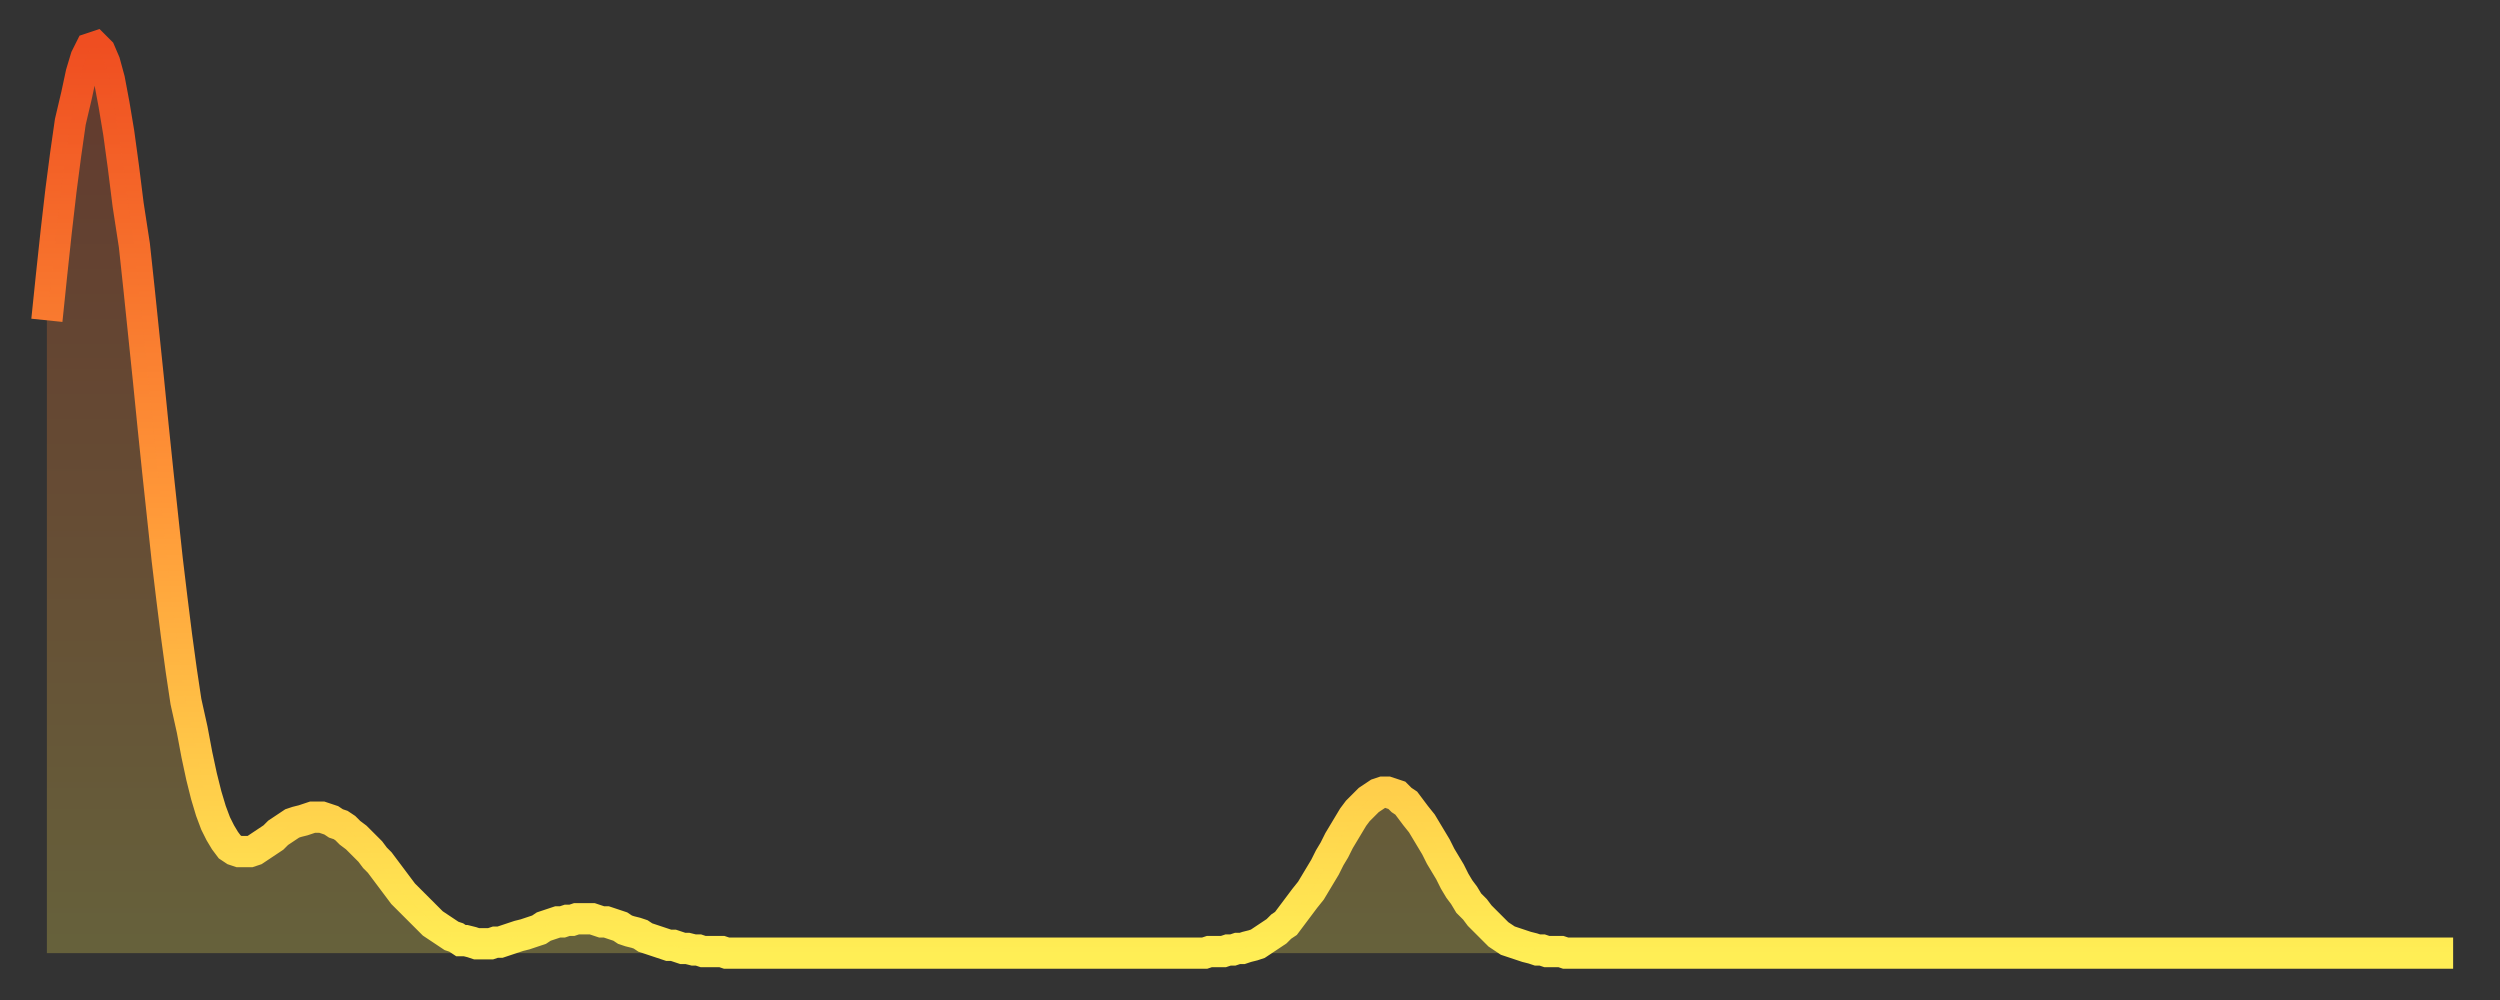 <?xml version="1.0" encoding="utf-8" ?>
<svg baseProfile="full" height="64" version="1.1" width="160" xmlns="http://www.w3.org/2000/svg" xmlns:ev="http://www.w3.org/2001/xml-events" xmlns:xlink="http://www.w3.org/1999/xlink"><rect width="100%" height="100%" fill="#333333" stroke="none"/><defs><linearGradient id="id2403974" x1="0" x2="0" y1="0" y2="1"><stop offset="0%" stop-color="#ef4e21" /><stop offset="50%" stop-color="#ff9738" /><stop offset="100%" stop-color="#ffee55" /></linearGradient></defs><g transform="translate(3,3)"><g><path d="M 0.0 17.5 0.3 14.6 0.6 11.8 0.9 9.2 1.2 6.9 1.5 4.8 1.9 3.1 2.2 1.7 2.5 0.7 2.8 0.1 3.1 0.0 3.4 0.3 3.7 1.0 4.0 2.1 4.3 3.7 4.6 5.5 4.9 7.7 5.2 10.1 5.6 12.7 5.9 15.5 6.2 18.4 6.5 21.3 6.8 24.3 7.1 27.2 7.4 30.0 7.7 32.8 8.0 35.3 8.3 37.7 8.6 39.9 8.9 41.9 9.3 43.7 9.6 45.3 9.9 46.7 10.2 47.9 10.5 48.9 10.8 49.7 11.1 50.3 11.4 50.8 11.7 51.2 12.0 51.4 12.3 51.5 12.7 51.5 13.0 51.5 13.3 51.4 13.6 51.2 13.9 51.0 14.2 50.8 14.5 50.6 14.8 50.3 15.1 50.1 15.4 49.9 15.7 49.7 16.0 49.6 16.4 49.5 16.7 49.4 17.0 49.3 17.3 49.3 17.6 49.3 17.9 49.4 18.2 49.5 18.5 49.7 18.8 49.8 19.1 50.0 19.4 50.3 19.8 50.6 20.1 50.9 20.4 51.2 20.7 51.5 21.0 51.9 21.3 52.2 21.6 52.6 21.9 53.0 22.2 53.4 22.5 53.8 22.8 54.2 23.1 54.5 23.5 54.9 23.8 55.2 24.1 55.5 24.4 55.8 24.7 56.1 25.0 56.3 25.3 56.5 25.6 56.7 25.9 56.9 26.2 57.0 26.5 57.2 26.8 57.2 27.2 57.3 27.5 57.4 27.8 57.4 28.1 57.4 28.4 57.4 28.7 57.3 29.0 57.3 29.3 57.2 29.6 57.1 29.9 57.0 30.2 56.9 30.6 56.8 30.9 56.7 31.2 56.6 31.5 56.5 31.8 56.3 32.1 56.2 32.4 56.1 32.7 56.0 33.0 56.0 33.3 55.9 33.6 55.9 33.9 55.8 34.3 55.8 34.6 55.8 34.9 55.8 35.2 55.9 35.5 56.0 35.8 56.0 36.1 56.1 36.4 56.2 36.7 56.3 37.0 56.5 37.3 56.6 37.7 56.7 38.0 56.8 38.3 57.0 38.6 57.1 38.9 57.2 39.2 57.3 39.5 57.4 39.8 57.5 40.1 57.5 40.4 57.6 40.7 57.7 41.0 57.7 41.4 57.8 41.7 57.8 42.0 57.9 42.3 57.9 42.6 57.9 42.9 57.9 43.2 57.9 43.5 58.0 43.8 58.0 44.1 58.0 44.4 58.0 44.7 58.0 45.1 58.0 45.4 58.0 45.7 58.0 46.0 58.0 46.3 58.0 46.6 58.0 46.9 58.0 47.2 58.0 47.5 58.0 47.8 58.0 48.1 58.0 48.5 58.0 48.8 58.0 49.1 58.0 49.4 58.0 49.7 58.0 50.0 58.0 50.3 58.0 50.6 58.0 50.9 58.0 51.2 58.0 51.5 58.0 51.8 58.0 52.2 58.0 52.5 58.0 52.8 58.0 53.1 58.0 53.4 58.0 53.7 58.0 54.0 58.0 54.3 58.0 54.6 58.0 54.9 58.0 55.2 58.0 55.6 58.0 55.9 58.0 56.2 58.0 56.5 58.0 56.8 58.0 57.1 58.0 57.4 58.0 57.7 58.0 58.0 58.0 58.3 58.0 58.6 58.0 58.9 58.0 59.3 58.0 59.6 58.0 59.9 58.0 60.2 58.0 60.5 58.0 60.8 58.0 61.1 58.0 61.4 58.0 61.7 58.0 62.0 58.0 62.3 58.0 62.6 58.0 63.0 58.0 63.3 58.0 63.6 58.0 63.9 58.0 64.2 58.0 64.5 58.0 64.8 58.0 65.1 58.0 65.4 58.0 65.7 58.0 66.0 58.0 66.4 58.0 66.7 58.0 67.0 58.0 67.3 58.0 67.6 58.0 67.9 58.0 68.2 58.0 68.5 58.0 68.8 58.0 69.1 58.0 69.4 58.0 69.7 58.0 70.1 58.0 70.4 58.0 70.7 58.0 71.0 58.0 71.3 58.0 71.6 58.0 71.9 58.0 72.2 58.0 72.5 58.0 72.8 58.0 73.1 58.0 73.5 58.0 73.8 58.0 74.1 58.0 74.4 57.9 74.7 57.9 75.0 57.9 75.3 57.9 75.6 57.8 75.9 57.8 76.2 57.7 76.5 57.7 76.8 57.6 77.2 57.5 77.5 57.4 77.8 57.2 78.1 57.0 78.4 56.8 78.7 56.6 79.0 56.3 79.3 56.1 79.6 55.7 79.9 55.3 80.2 54.9 80.5 54.5 80.9 54.0 81.2 53.5 81.5 53.0 81.8 52.5 82.1 51.9 82.4 51.4 82.7 50.8 83.0 50.3 83.3 49.8 83.6 49.3 83.9 48.9 84.3 48.5 84.6 48.2 84.9 48.0 85.2 47.8 85.5 47.7 85.8 47.7 86.1 47.8 86.4 47.9 86.7 48.2 87.0 48.4 87.3 48.8 87.6 49.2 88.0 49.7 88.3 50.2 88.6 50.7 88.9 51.2 89.2 51.8 89.5 52.3 89.8 52.8 90.1 53.4 90.4 53.9 90.7 54.3 91.0 54.8 91.4 55.2 91.7 55.6 92.0 55.9 92.3 56.2 92.6 56.5 92.9 56.8 93.2 57.0 93.5 57.2 93.8 57.3 94.1 57.4 94.4 57.5 94.7 57.6 95.1 57.7 95.4 57.8 95.7 57.8 96.0 57.9 96.3 57.9 96.6 57.9 96.9 57.9 97.2 58.0 97.5 58.0 97.8 58.0 98.1 58.0 98.4 58.0 98.8 58.0 99.1 58.0 99.4 58.0 99.7 58.0 100.0 58.0 100.3 58.0 100.6 58.0 100.9 58.0 101.2 58.0 101.5 58.0 101.8 58.0 102.2 58.0 102.5 58.0 102.8 58.0 103.1 58.0 103.4 58.0 103.7 58.0 104.0 58.0 104.3 58.0 104.6 58.0 104.9 58.0 105.2 58.0 105.5 58.0 105.9 58.0 106.2 58.0 106.5 58.0 106.8 58.0 107.1 58.0 107.4 58.0 107.7 58.0 108.0 58.0 108.3 58.0 108.6 58.0 108.9 58.0 109.3 58.0 109.6 58.0 109.9 58.0 110.2 58.0 110.5 58.0 110.8 58.0 111.1 58.0 111.4 58.0 111.7 58.0 112.0 58.0 112.3 58.0 112.6 58.0 113.0 58.0 113.3 58.0 113.6 58.0 113.9 58.0 114.2 58.0 114.5 58.0 114.8 58.0 115.1 58.0 115.4 58.0 115.7 58.0 116.0 58.0 116.3 58.0 116.7 58.0 117.0 58.0 117.3 58.0 117.6 58.0 117.9 58.0 118.2 58.0 118.5 58.0 118.8 58.0 119.1 58.0 119.4 58.0 119.7 58.0 120.1 58.0 120.4 58.0 120.7 58.0 121.0 58.0 121.3 58.0 121.6 58.0 121.9 58.0 122.2 58.0 122.5 58.0 122.8 58.0 123.1 58.0 123.4 58.0 123.8 58.0 124.1 58.0 124.4 58.0 124.7 58.0 125.0 58.0 125.3 58.0 125.6 58.0 125.9 58.0 126.2 58.0 126.5 58.0 126.8 58.0 127.2 58.0 127.5 58.0 127.8 58.0 128.1 58.0 128.4 58.0 128.7 58.0 129.0 58.0 129.3 58.0 129.6 58.0 129.9 58.0 130.2 58.0 130.5 58.0 130.9 58.0 131.2 58.0 131.5 58.0 131.8 58.0 132.1 58.0 132.4 58.0 132.7 58.0 133.0 58.0 133.3 58.0 133.6 58.0 133.9 58.0 134.2 58.0 134.6 58.0 134.9 58.0 135.2 58.0 135.5 58.0 135.8 58.0 136.1 58.0 136.4 58.0 136.7 58.0 137.0 58.0 137.3 58.0 137.6 58.0 138.0 58.0 138.3 58.0 138.6 58.0 138.9 58.0 139.2 58.0 139.5 58.0 139.8 58.0 140.1 58.0 140.4 58.0 140.7 58.0 141.0 58.0 141.3 58.0 141.7 58.0 142.0 58.0 142.3 58.0 142.6 58.0 142.9 58.0 143.2 58.0 143.5 58.0 143.8 58.0 144.1 58.0 144.4 58.0 144.7 58.0 145.1 58.0 145.4 58.0 145.7 58.0 146.0 58.0 146.3 58.0 146.6 58.0 146.9 58.0 147.2 58.0 147.5 58.0 147.8 58.0 148.1 58.0 148.4 58.0 148.8 58.0 149.1 58.0 149.4 58.0 149.7 58.0 150.0 58.0 150.3 58.0 150.6 58.0 150.9 58.0 151.2 58.0 151.5 58.0 151.8 58.0 152.1 58.0 152.5 58.0 152.8 58.0 153.1 58.0 153.4 58.0 153.7 58.0 154.0 58.0" fill="none" id="graph-curve" opacity="1" stroke="url(#id2403974)" stroke-width="2" /><path d="M 0 58 L 0.0 17.5 0.3 14.6 0.6 11.8 0.9 9.2 1.2 6.9 1.5 4.8 1.9 3.1 2.2 1.7 2.5 0.7 2.8 0.1 3.1 0.0 3.4 0.3 3.7 1.0 4.0 2.1 4.3 3.7 4.6 5.5 4.9 7.7 5.2 10.1 5.6 12.7 5.9 15.5 6.2 18.4 6.5 21.3 6.8 24.3 7.1 27.2 7.4 30.0 7.7 32.8 8.0 35.3 8.3 37.7 8.6 39.9 8.9 41.9 9.3 43.7 9.6 45.3 9.9 46.7 10.2 47.9 10.5 48.9 10.8 49.7 11.1 50.3 11.4 50.8 11.7 51.2 12.0 51.4 12.3 51.5 12.7 51.5 13.0 51.5 13.3 51.4 13.6 51.2 13.9 51.0 14.2 50.8 14.5 50.6 14.8 50.3 15.1 50.1 15.4 49.9 15.7 49.7 16.0 49.6 16.4 49.5 16.7 49.4 17.0 49.3 17.3 49.3 17.6 49.3 17.9 49.4 18.2 49.5 18.5 49.7 18.8 49.8 19.1 50.0 19.4 50.3 19.8 50.6 20.1 50.9 20.4 51.2 20.7 51.5 21.0 51.9 21.3 52.2 21.6 52.6 21.9 53.0 22.2 53.4 22.5 53.8 22.8 54.2 23.1 54.5 23.5 54.9 23.8 55.2 24.1 55.5 24.4 55.8 24.7 56.1 25.0 56.3 25.3 56.5 25.6 56.7 25.9 56.9 26.2 57.0 26.5 57.2 26.8 57.2 27.2 57.3 27.5 57.4 27.8 57.4 28.1 57.4 28.4 57.4 28.7 57.3 29.0 57.3 29.3 57.2 29.6 57.1 29.9 57.0 30.2 56.9 30.6 56.8 30.9 56.7 31.2 56.6 31.5 56.5 31.8 56.3 32.1 56.2 32.4 56.1 32.7 56.0 33.0 56.0 33.3 55.9 33.6 55.9 33.9 55.8 34.3 55.8 34.6 55.8 34.9 55.8 35.2 55.9 35.5 56.0 35.8 56.0 36.1 56.1 36.4 56.2 36.7 56.3 37.0 56.5 37.3 56.6 37.7 56.7 38.0 56.8 38.3 57.0 38.6 57.1 38.9 57.2 39.2 57.3 39.5 57.4 39.8 57.5 40.1 57.5 40.4 57.6 40.7 57.7 41.0 57.7 41.4 57.8 41.7 57.8 42.0 57.9 42.3 57.9 42.6 57.9 42.9 57.9 43.2 57.9 43.5 58.0 43.8 58.0 44.1 58.0 44.4 58.0 44.7 58.0 45.1 58.0 45.4 58.0 45.7 58.0 46.0 58.0 46.3 58.0 46.6 58.0 46.9 58.0 47.2 58.0 47.5 58.0 47.8 58.0 48.1 58.0 48.5 58.0 48.8 58.0 49.1 58.0 49.4 58.0 49.7 58.0 50.0 58.0 50.3 58.0 50.6 58.0 50.9 58.0 51.2 58.0 51.5 58.0 51.8 58.0 52.2 58.0 52.5 58.0 52.8 58.0 53.1 58.0 53.4 58.0 53.7 58.0 54.0 58.0 54.3 58.0 54.6 58.0 54.9 58.0 55.2 58.0 55.6 58.0 55.9 58.0 56.2 58.0 56.5 58.0 56.8 58.0 57.1 58.0 57.4 58.0 57.7 58.0 58.0 58.0 58.3 58.0 58.6 58.0 58.9 58.0 59.3 58.0 59.6 58.0 59.9 58.0 60.2 58.0 60.5 58.0 60.8 58.0 61.1 58.0 61.4 58.0 61.7 58.0 62.0 58.0 62.3 58.0 62.6 58.0 63.0 58.0 63.3 58.0 63.6 58.0 63.9 58.0 64.2 58.0 64.5 58.0 64.8 58.0 65.1 58.0 65.4 58.0 65.7 58.0 66.0 58.0 66.4 58.0 66.7 58.0 67.0 58.0 67.3 58.0 67.6 58.0 67.9 58.0 68.2 58.0 68.5 58.0 68.8 58.0 69.1 58.0 69.4 58.0 69.7 58.0 70.1 58.0 70.4 58.0 70.7 58.0 71.0 58.0 71.3 58.0 71.6 58.0 71.9 58.0 72.2 58.0 72.5 58.0 72.8 58.0 73.1 58.0 73.5 58.0 73.8 58.0 74.1 58.0 74.4 57.9 74.7 57.9 75.0 57.9 75.3 57.9 75.6 57.8 75.9 57.8 76.2 57.7 76.5 57.7 76.8 57.6 77.2 57.5 77.5 57.4 77.8 57.2 78.1 57.0 78.4 56.8 78.7 56.6 79.0 56.3 79.3 56.1 79.6 55.7 79.9 55.3 80.2 54.9 80.5 54.5 80.9 54.0 81.2 53.5 81.5 53.0 81.8 52.5 82.1 51.9 82.4 51.4 82.7 50.8 83.0 50.3 83.3 49.8 83.6 49.3 83.9 48.9 84.3 48.5 84.6 48.2 84.9 48.0 85.2 47.8 85.5 47.7 85.8 47.7 86.1 47.8 86.4 47.9 86.7 48.2 87.0 48.4 87.3 48.8 87.6 49.2 88.0 49.7 88.3 50.2 88.6 50.7 88.9 51.2 89.2 51.8 89.5 52.3 89.8 52.8 90.1 53.4 90.4 53.9 90.7 54.3 91.0 54.8 91.4 55.2 91.7 55.6 92.0 55.9 92.3 56.2 92.6 56.5 92.9 56.8 93.2 57.0 93.5 57.2 93.8 57.3 94.1 57.4 94.4 57.5 94.7 57.6 95.1 57.7 95.4 57.8 95.7 57.8 96.0 57.9 96.3 57.9 96.6 57.9 96.9 57.9 97.2 58.0 97.5 58.0 97.8 58.0 98.1 58.0 98.4 58.0 98.8 58.0 99.1 58.0 99.4 58.0 99.7 58.0 100.0 58.0 100.3 58.0 100.6 58.0 100.9 58.0 101.2 58.0 101.5 58.0 101.8 58.0 102.2 58.0 102.5 58.0 102.8 58.0 103.1 58.0 103.4 58.0 103.7 58.0 104.0 58.0 104.3 58.0 104.6 58.0 104.9 58.0 105.2 58.0 105.5 58.0 105.9 58.0 106.2 58.0 106.5 58.0 106.8 58.0 107.1 58.0 107.4 58.0 107.7 58.0 108.0 58.0 108.3 58.0 108.6 58.0 108.9 58.0 109.3 58.0 109.6 58.0 109.9 58.0 110.2 58.0 110.5 58.0 110.8 58.0 111.1 58.0 111.4 58.0 111.7 58.0 112.0 58.0 112.3 58.0 112.6 58.0 113.0 58.0 113.3 58.0 113.6 58.0 113.9 58.0 114.2 58.0 114.5 58.0 114.8 58.0 115.1 58.0 115.4 58.0 115.7 58.0 116.0 58.0 116.3 58.0 116.7 58.0 117.0 58.0 117.3 58.0 117.6 58.0 117.9 58.0 118.2 58.0 118.5 58.0 118.8 58.0 119.1 58.0 119.4 58.0 119.7 58.0 120.1 58.0 120.4 58.0 120.7 58.0 121.0 58.0 121.3 58.0 121.6 58.0 121.9 58.0 122.2 58.0 122.5 58.0 122.8 58.0 123.1 58.0 123.4 58.0 123.8 58.0 124.1 58.0 124.4 58.0 124.7 58.0 125.0 58.0 125.3 58.0 125.6 58.0 125.9 58.0 126.2 58.0 126.5 58.0 126.8 58.0 127.2 58.0 127.5 58.0 127.8 58.0 128.1 58.0 128.4 58.0 128.7 58.0 129.0 58.0 129.3 58.0 129.6 58.0 129.9 58.0 130.2 58.0 130.5 58.0 130.9 58.0 131.2 58.0 131.5 58.0 131.8 58.0 132.1 58.0 132.4 58.0 132.7 58.0 133.0 58.0 133.3 58.0 133.6 58.0 133.9 58.0 134.2 58.0 134.6 58.0 134.9 58.0 135.2 58.0 135.5 58.0 135.8 58.0 136.1 58.0 136.4 58.0 136.7 58.0 137.0 58.0 137.3 58.0 137.6 58.0 138.0 58.0 138.3 58.0 138.6 58.0 138.9 58.0 139.2 58.0 139.5 58.0 139.8 58.0 140.1 58.0 140.4 58.0 140.7 58.0 141.0 58.0 141.3 58.0 141.7 58.0 142.0 58.0 142.3 58.0 142.6 58.0 142.9 58.0 143.2 58.0 143.5 58.0 143.8 58.0 144.1 58.0 144.4 58.0 144.7 58.0 145.1 58.0 145.4 58.0 145.7 58.0 146.0 58.0 146.3 58.0 146.6 58.0 146.9 58.0 147.2 58.0 147.5 58.0 147.8 58.0 148.1 58.0 148.4 58.0 148.8 58.0 149.1 58.0 149.4 58.0 149.7 58.0 150.0 58.0 150.3 58.0 150.6 58.0 150.9 58.0 151.2 58.0 151.5 58.0 151.8 58.0 152.1 58.0 152.5 58.0 152.8 58.0 153.1 58.0 153.4 58.0 153.7 58.0 154.0 58.0 154 58" fill="url(#id2403974)" fill-opacity=".25" id="graph-shadow" /></g></g></svg>